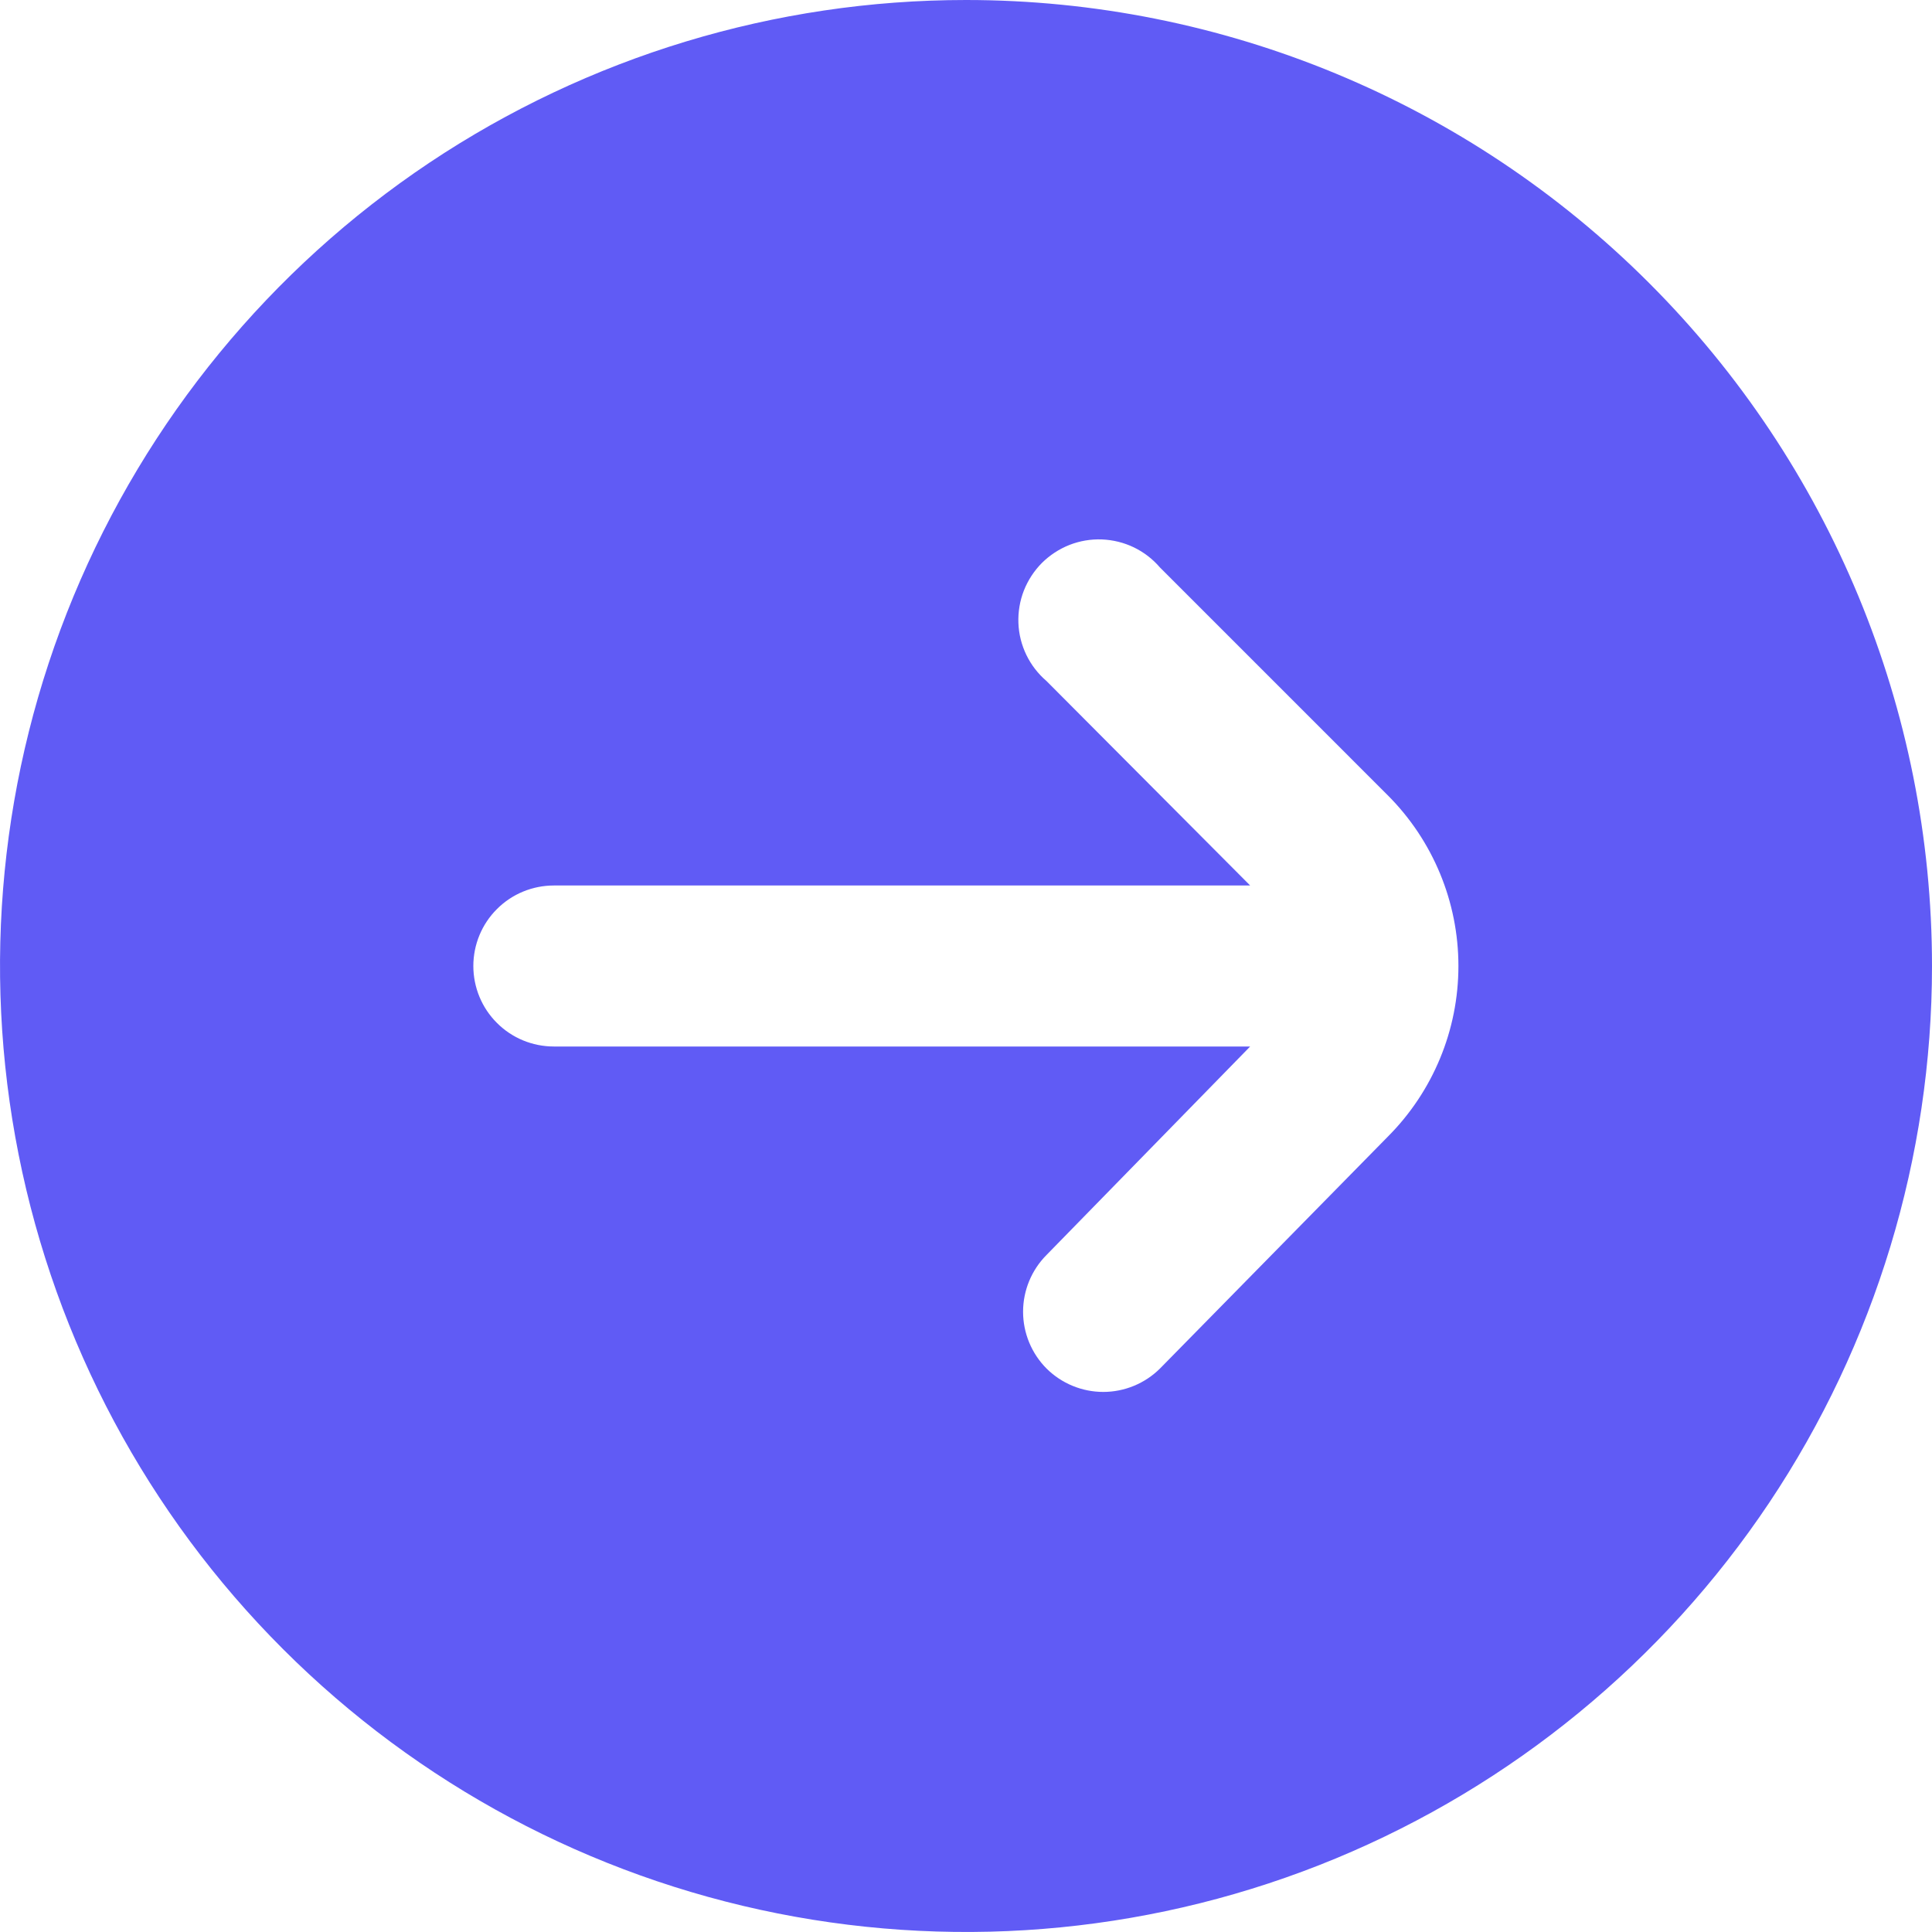 <?xml version="1.0" encoding="UTF-8"?> <svg xmlns="http://www.w3.org/2000/svg" width="24" height="24" viewBox="0 0 24 24" fill="none"><path d="M12 0C9.627 0 7.307 0.704 5.333 2.022C3.36 3.341 1.822 5.215 0.913 7.408C0.005 9.601 -0.232 12.013 0.231 14.341C0.694 16.669 1.836 18.807 3.515 20.485C5.193 22.163 7.331 23.306 9.659 23.769C11.987 24.232 14.399 23.995 16.592 23.087C18.785 22.178 20.659 20.64 21.978 18.667C23.296 16.694 24 14.373 24 12C24 8.817 22.736 5.765 20.485 3.515C18.235 1.264 15.183 0 12 0V0ZM17.24 14.12L14.41 17C14.223 17.186 13.969 17.291 13.705 17.291C13.441 17.291 13.187 17.186 13 17C12.814 16.813 12.709 16.559 12.709 16.295C12.709 16.031 12.814 15.777 13 15.59L15.53 13H6.88C6.615 13 6.36 12.895 6.173 12.707C5.985 12.52 5.88 12.265 5.88 12C5.88 11.735 5.985 11.48 6.173 11.293C6.36 11.105 6.615 11 6.88 11H15.53L13 8.46C12.895 8.37 12.81 8.26 12.75 8.136C12.69 8.012 12.656 7.877 12.651 7.739C12.646 7.601 12.669 7.464 12.719 7.336C12.77 7.207 12.846 7.091 12.943 6.993C13.041 6.896 13.157 6.82 13.286 6.769C13.414 6.719 13.551 6.696 13.689 6.701C13.827 6.707 13.962 6.74 14.086 6.8C14.21 6.86 14.32 6.945 14.41 7.05L17.24 9.88C17.802 10.443 18.117 11.205 18.117 12C18.117 12.795 17.802 13.557 17.24 14.12Z" fill="#605BF5"></path></svg> 